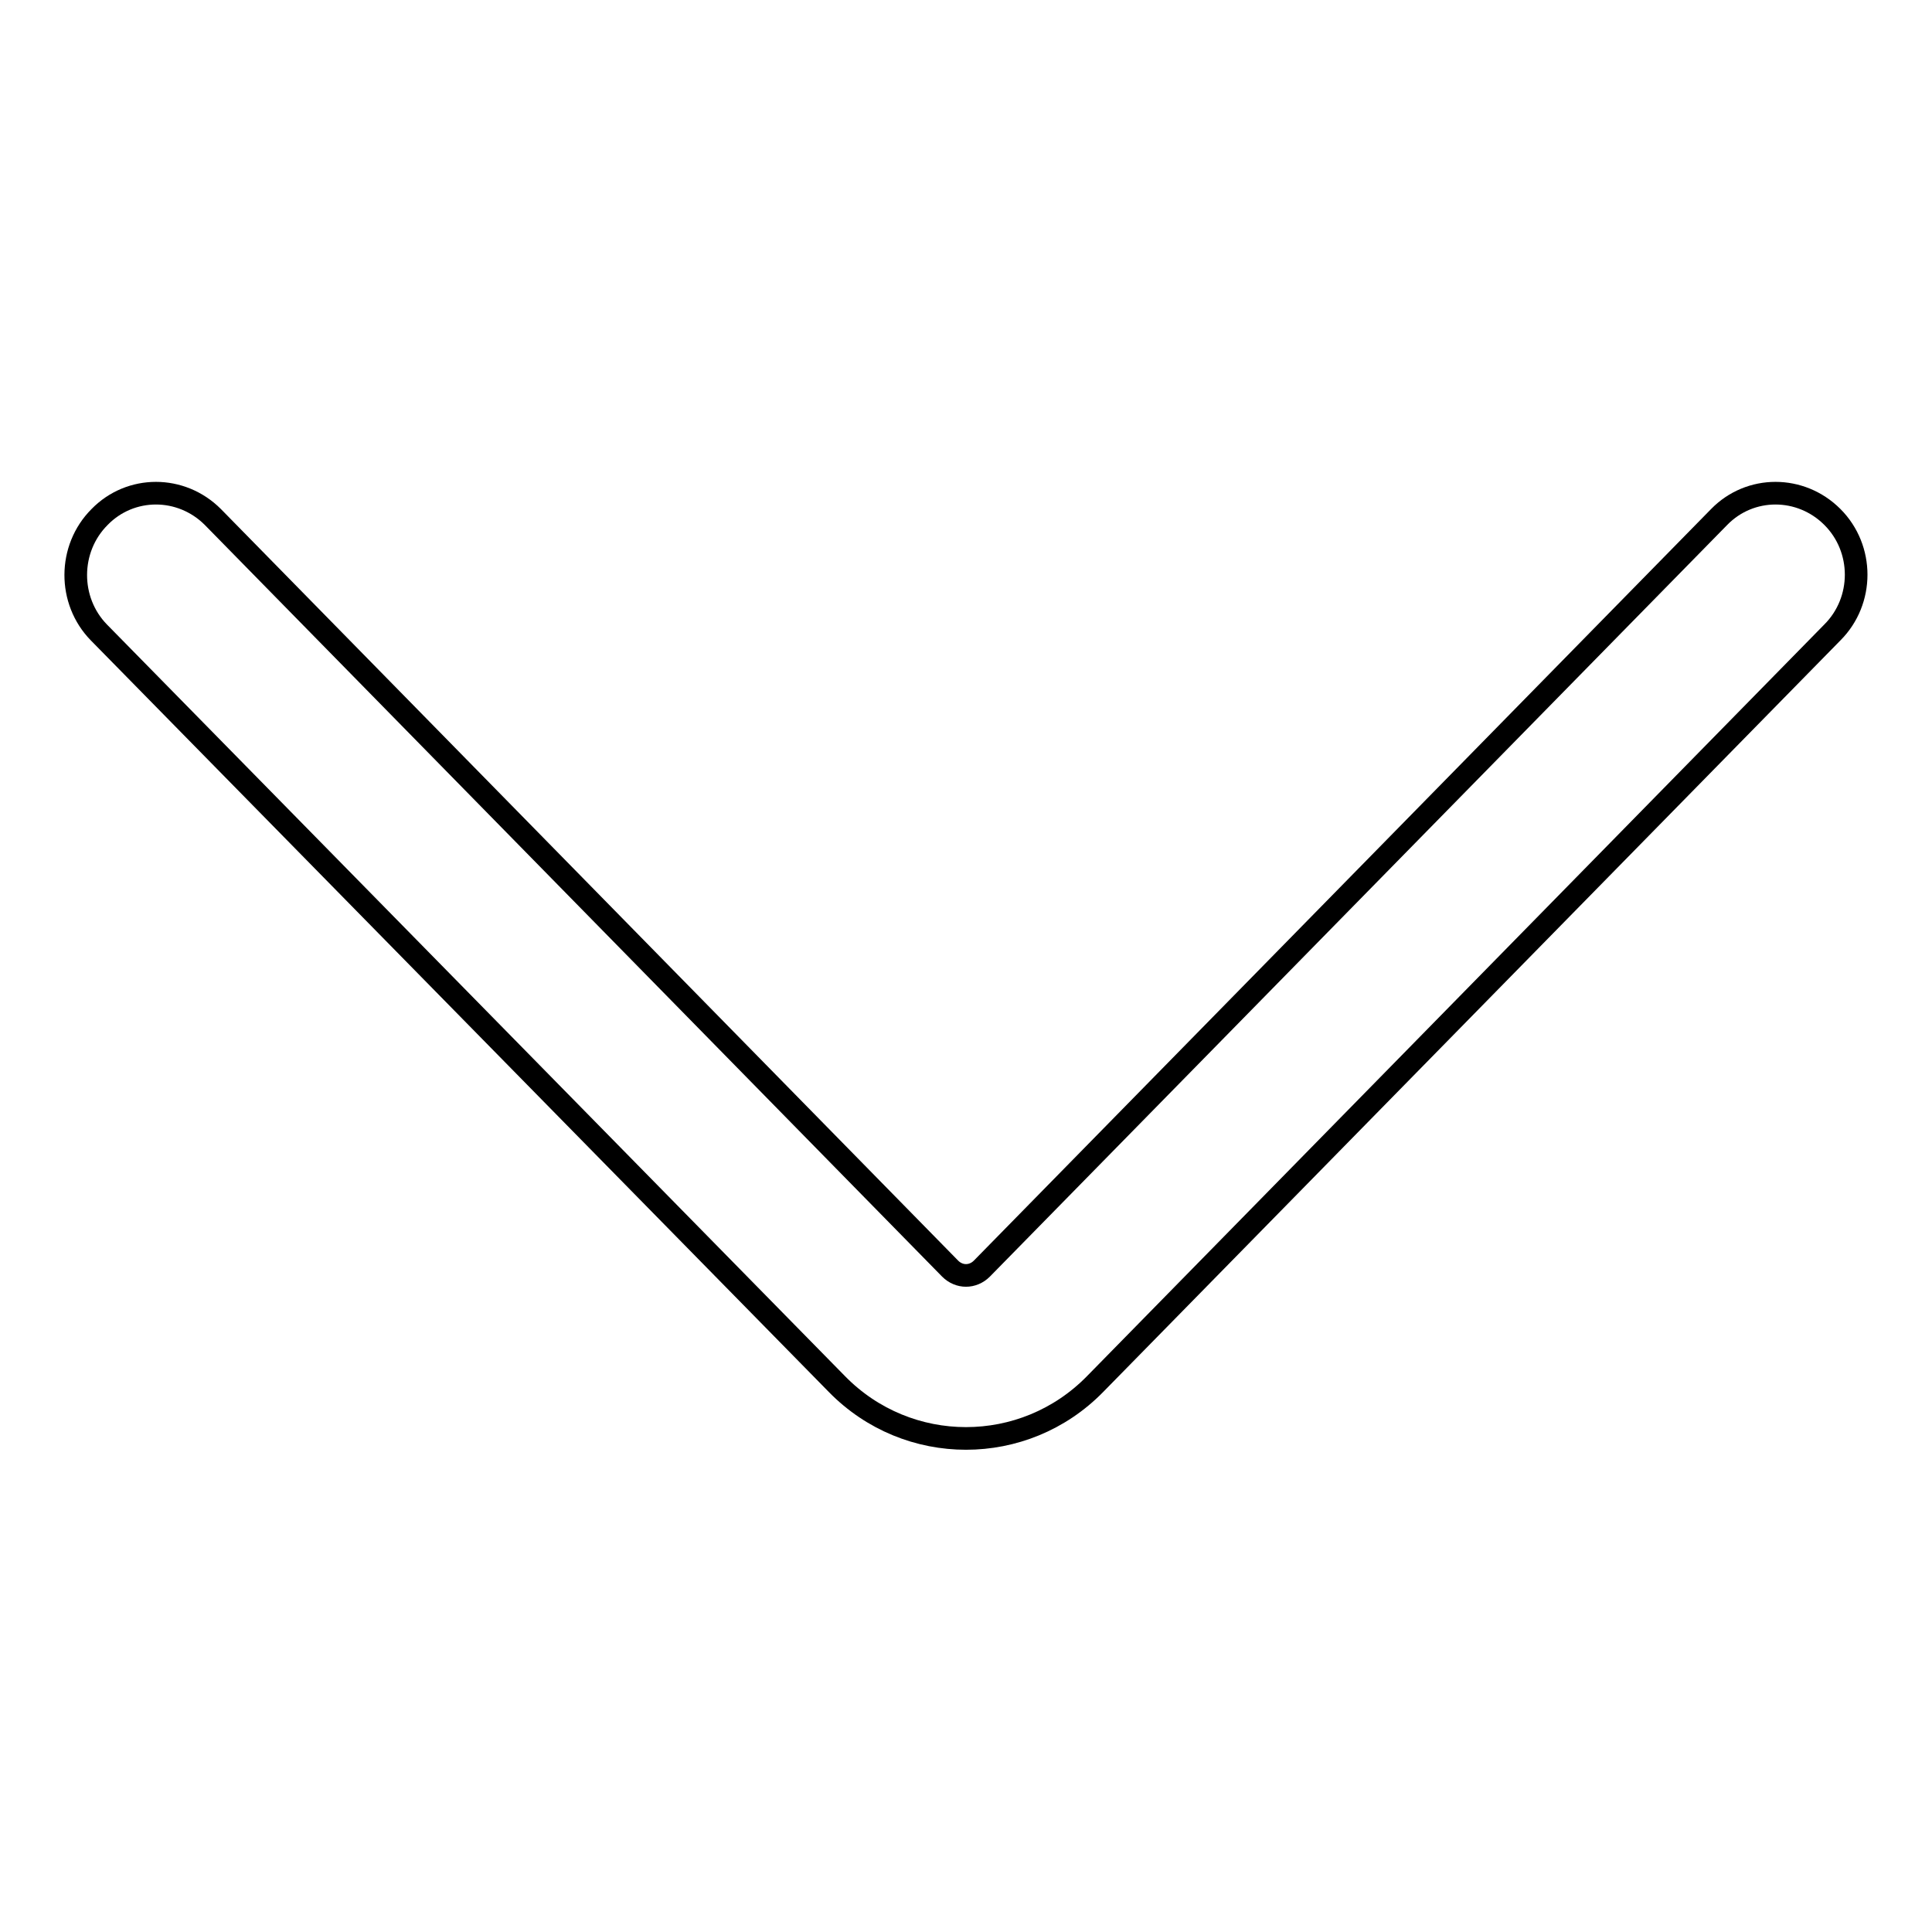 <?xml version="1.0" encoding="utf-8"?>
<!-- Svg Vector Icons : http://www.onlinewebfonts.com/icon -->
<!DOCTYPE svg PUBLIC "-//W3C//DTD SVG 1.1//EN" "http://www.w3.org/Graphics/SVG/1.1/DTD/svg11.dtd">
<svg version="1.1" xmlns="http://www.w3.org/2000/svg" xmlns:xlink="http://www.w3.org/1999/xlink" x="0px" y="0px" viewBox="0 0 256 256" enable-background="new 0 0 256 256" xml:space="preserve">
<g><g><path stroke-width="3" fill-opacity="0" stroke="#000000"  d="M13.1,83.8l97.8,99.6c4.7,4.8,10.9,7.2,17.1,7.2s12.4-2.4,17.1-7.2l97.7-99.6c4.2-4.2,4.2-11.1,0-15.3c-4.2-4.2-10.9-4.2-15,0l-97.7,99.6c-1.2,1.2-3,1.2-4.2,0L28.2,68.5c-4.2-4.2-10.9-4.2-15,0C9,72.7,9,79.6,13.1,83.8z"/></g></g>
</svg>